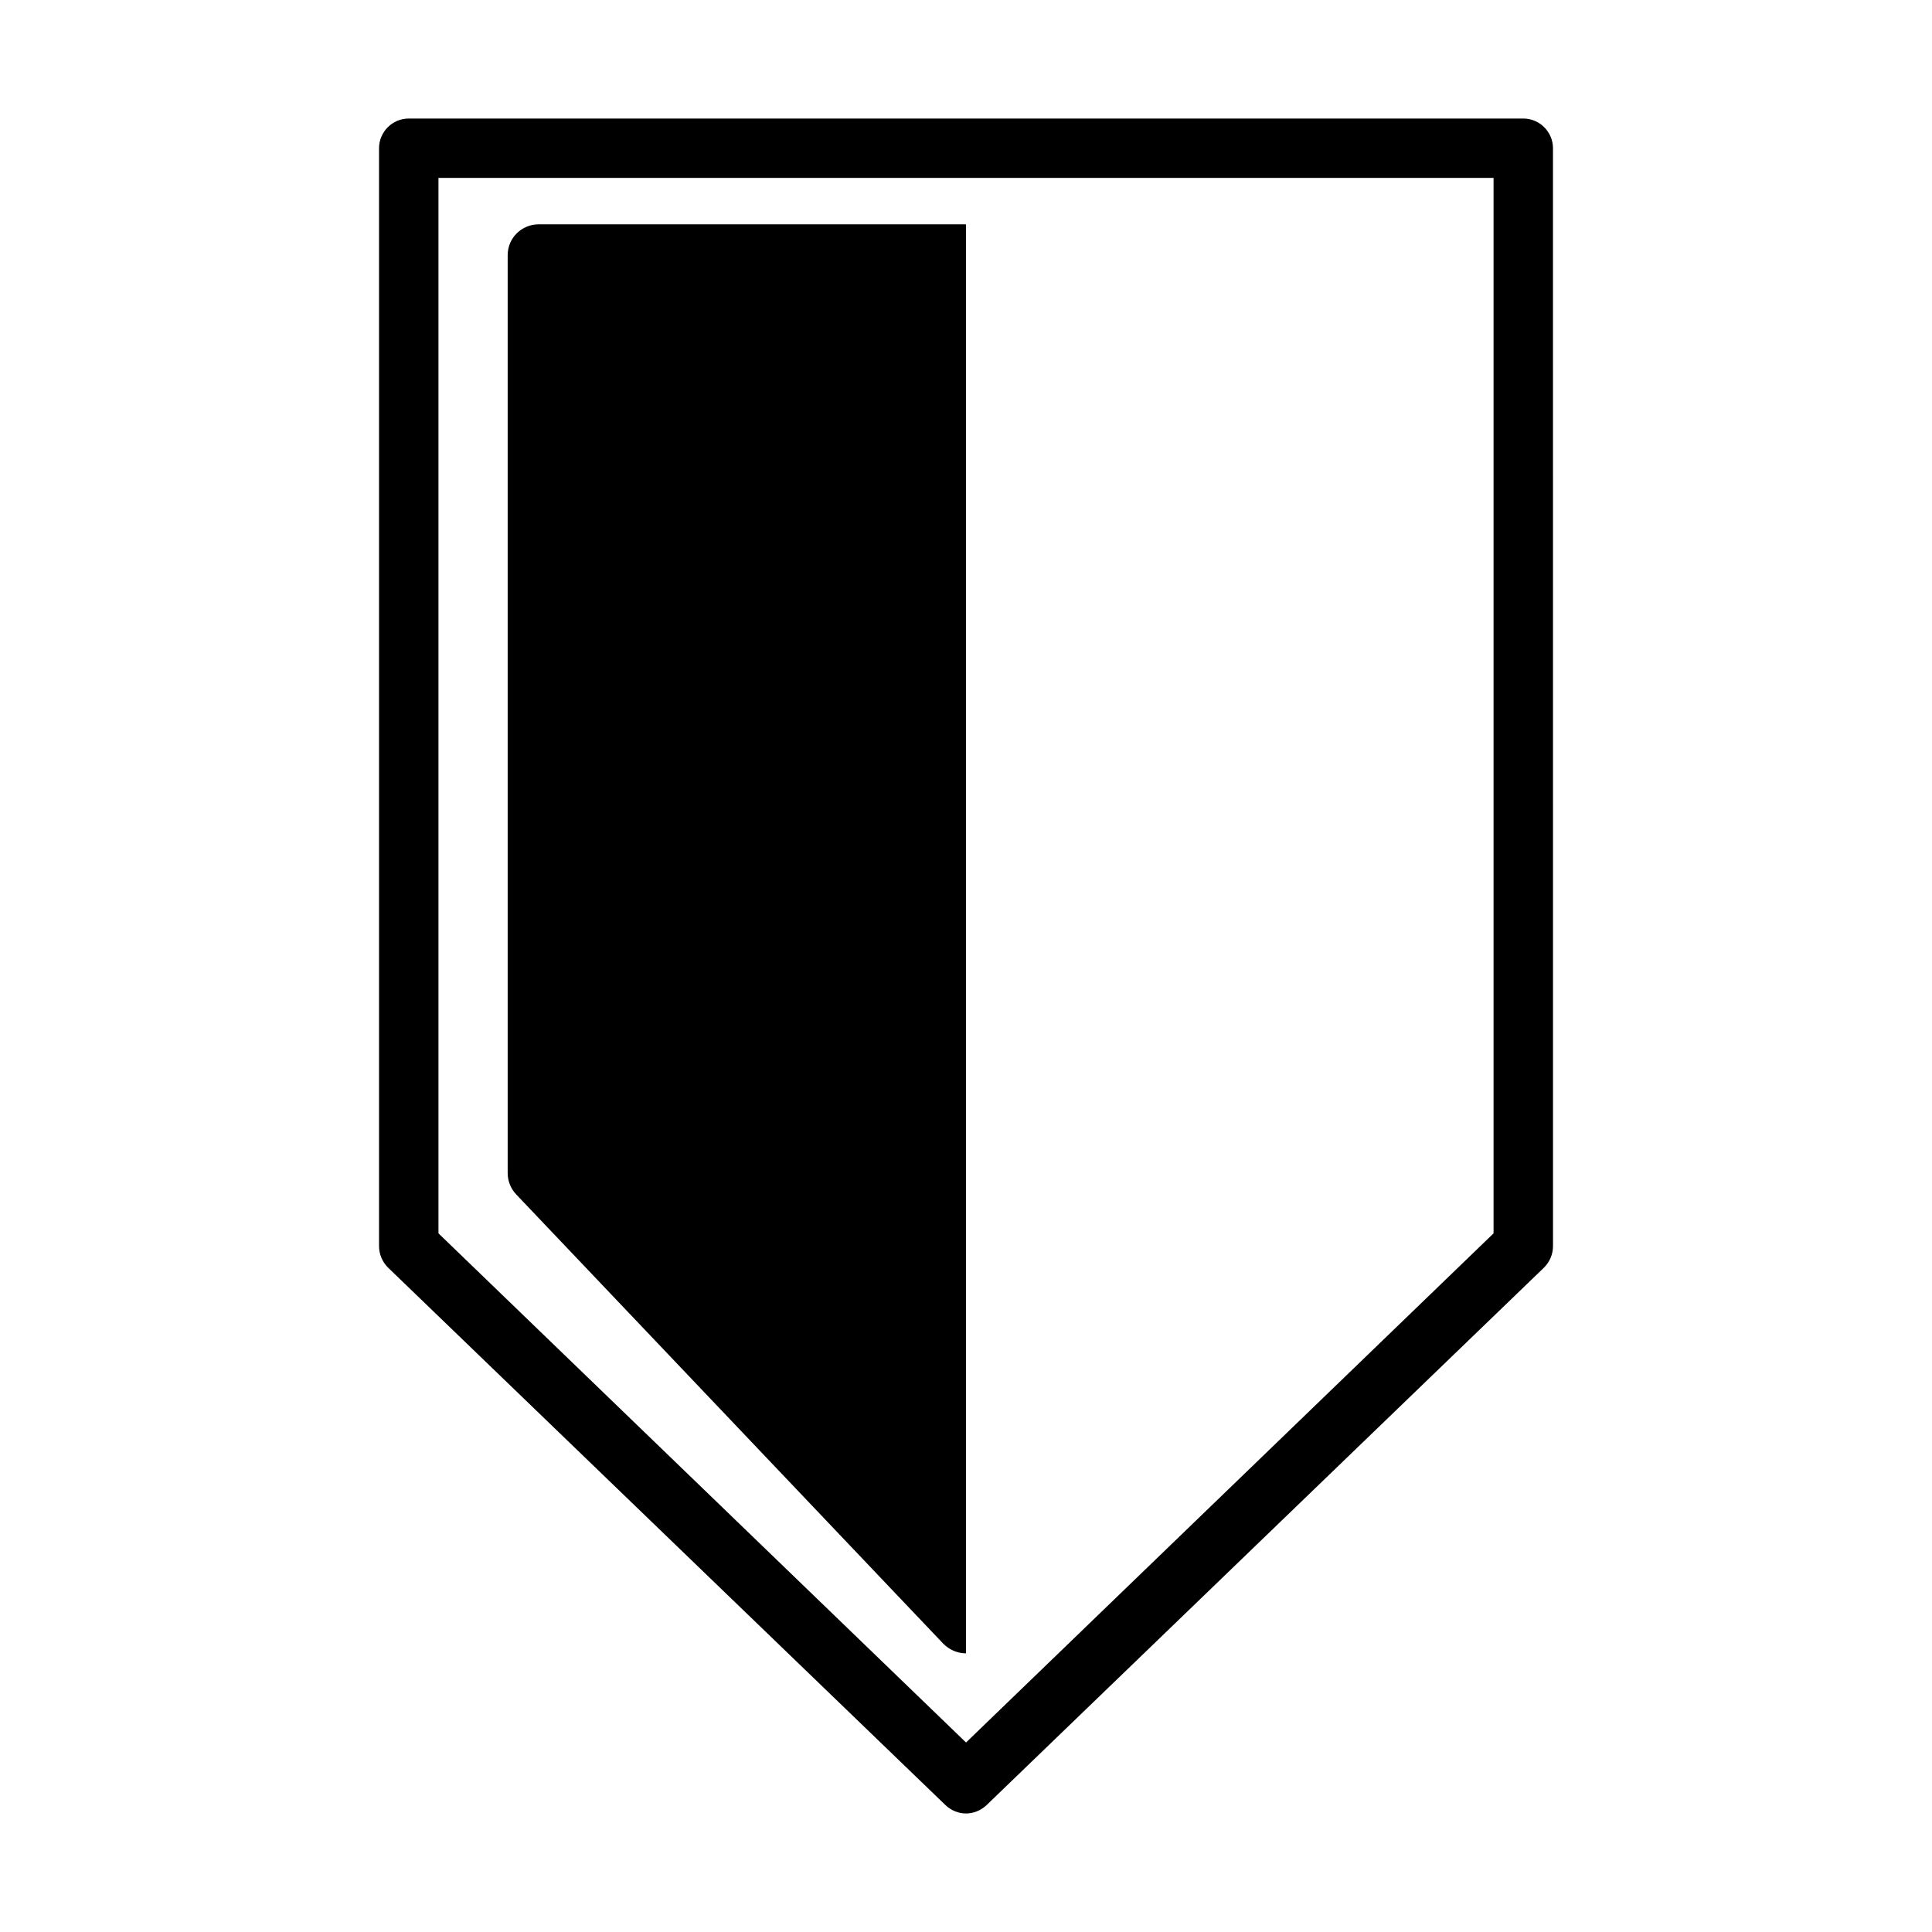 <?xml version="1.0" encoding="UTF-8"?>
<!-- Uploaded to: ICON Repo, www.svgrepo.com, Generator: ICON Repo Mixer Tools -->
<svg fill="#000000" width="800px" height="800px" version="1.1" viewBox="144 144 512 512" xmlns="http://www.w3.org/2000/svg">
 <g>
  <path d="m547.68 175.41h-295.36c-4.328 0-7.871 3.543-7.871 7.871v290.95c0 2.133 0.867 4.172 2.363 5.676l147.76 142.48c1.496 1.418 3.465 2.203 5.434 2.203s3.938-0.797 5.434-2.203l147.76-142.48c1.496-1.496 2.363-3.543 2.363-5.676l-0.008-290.95c0-4.328-3.543-7.871-7.875-7.871zm-7.871 295.44-139.8 134.93-139.81-134.93v-279.7h279.61z"/>
  <path d="m394.02 579.64c1.574 1.566 3.699 2.512 5.984 2.512v-378.71h-113.2c-4.566 0-8.266 3.621-8.266 8.188v243.25c0 2.055 0.789 4.102 2.281 5.676z"/>
 </g>
</svg>